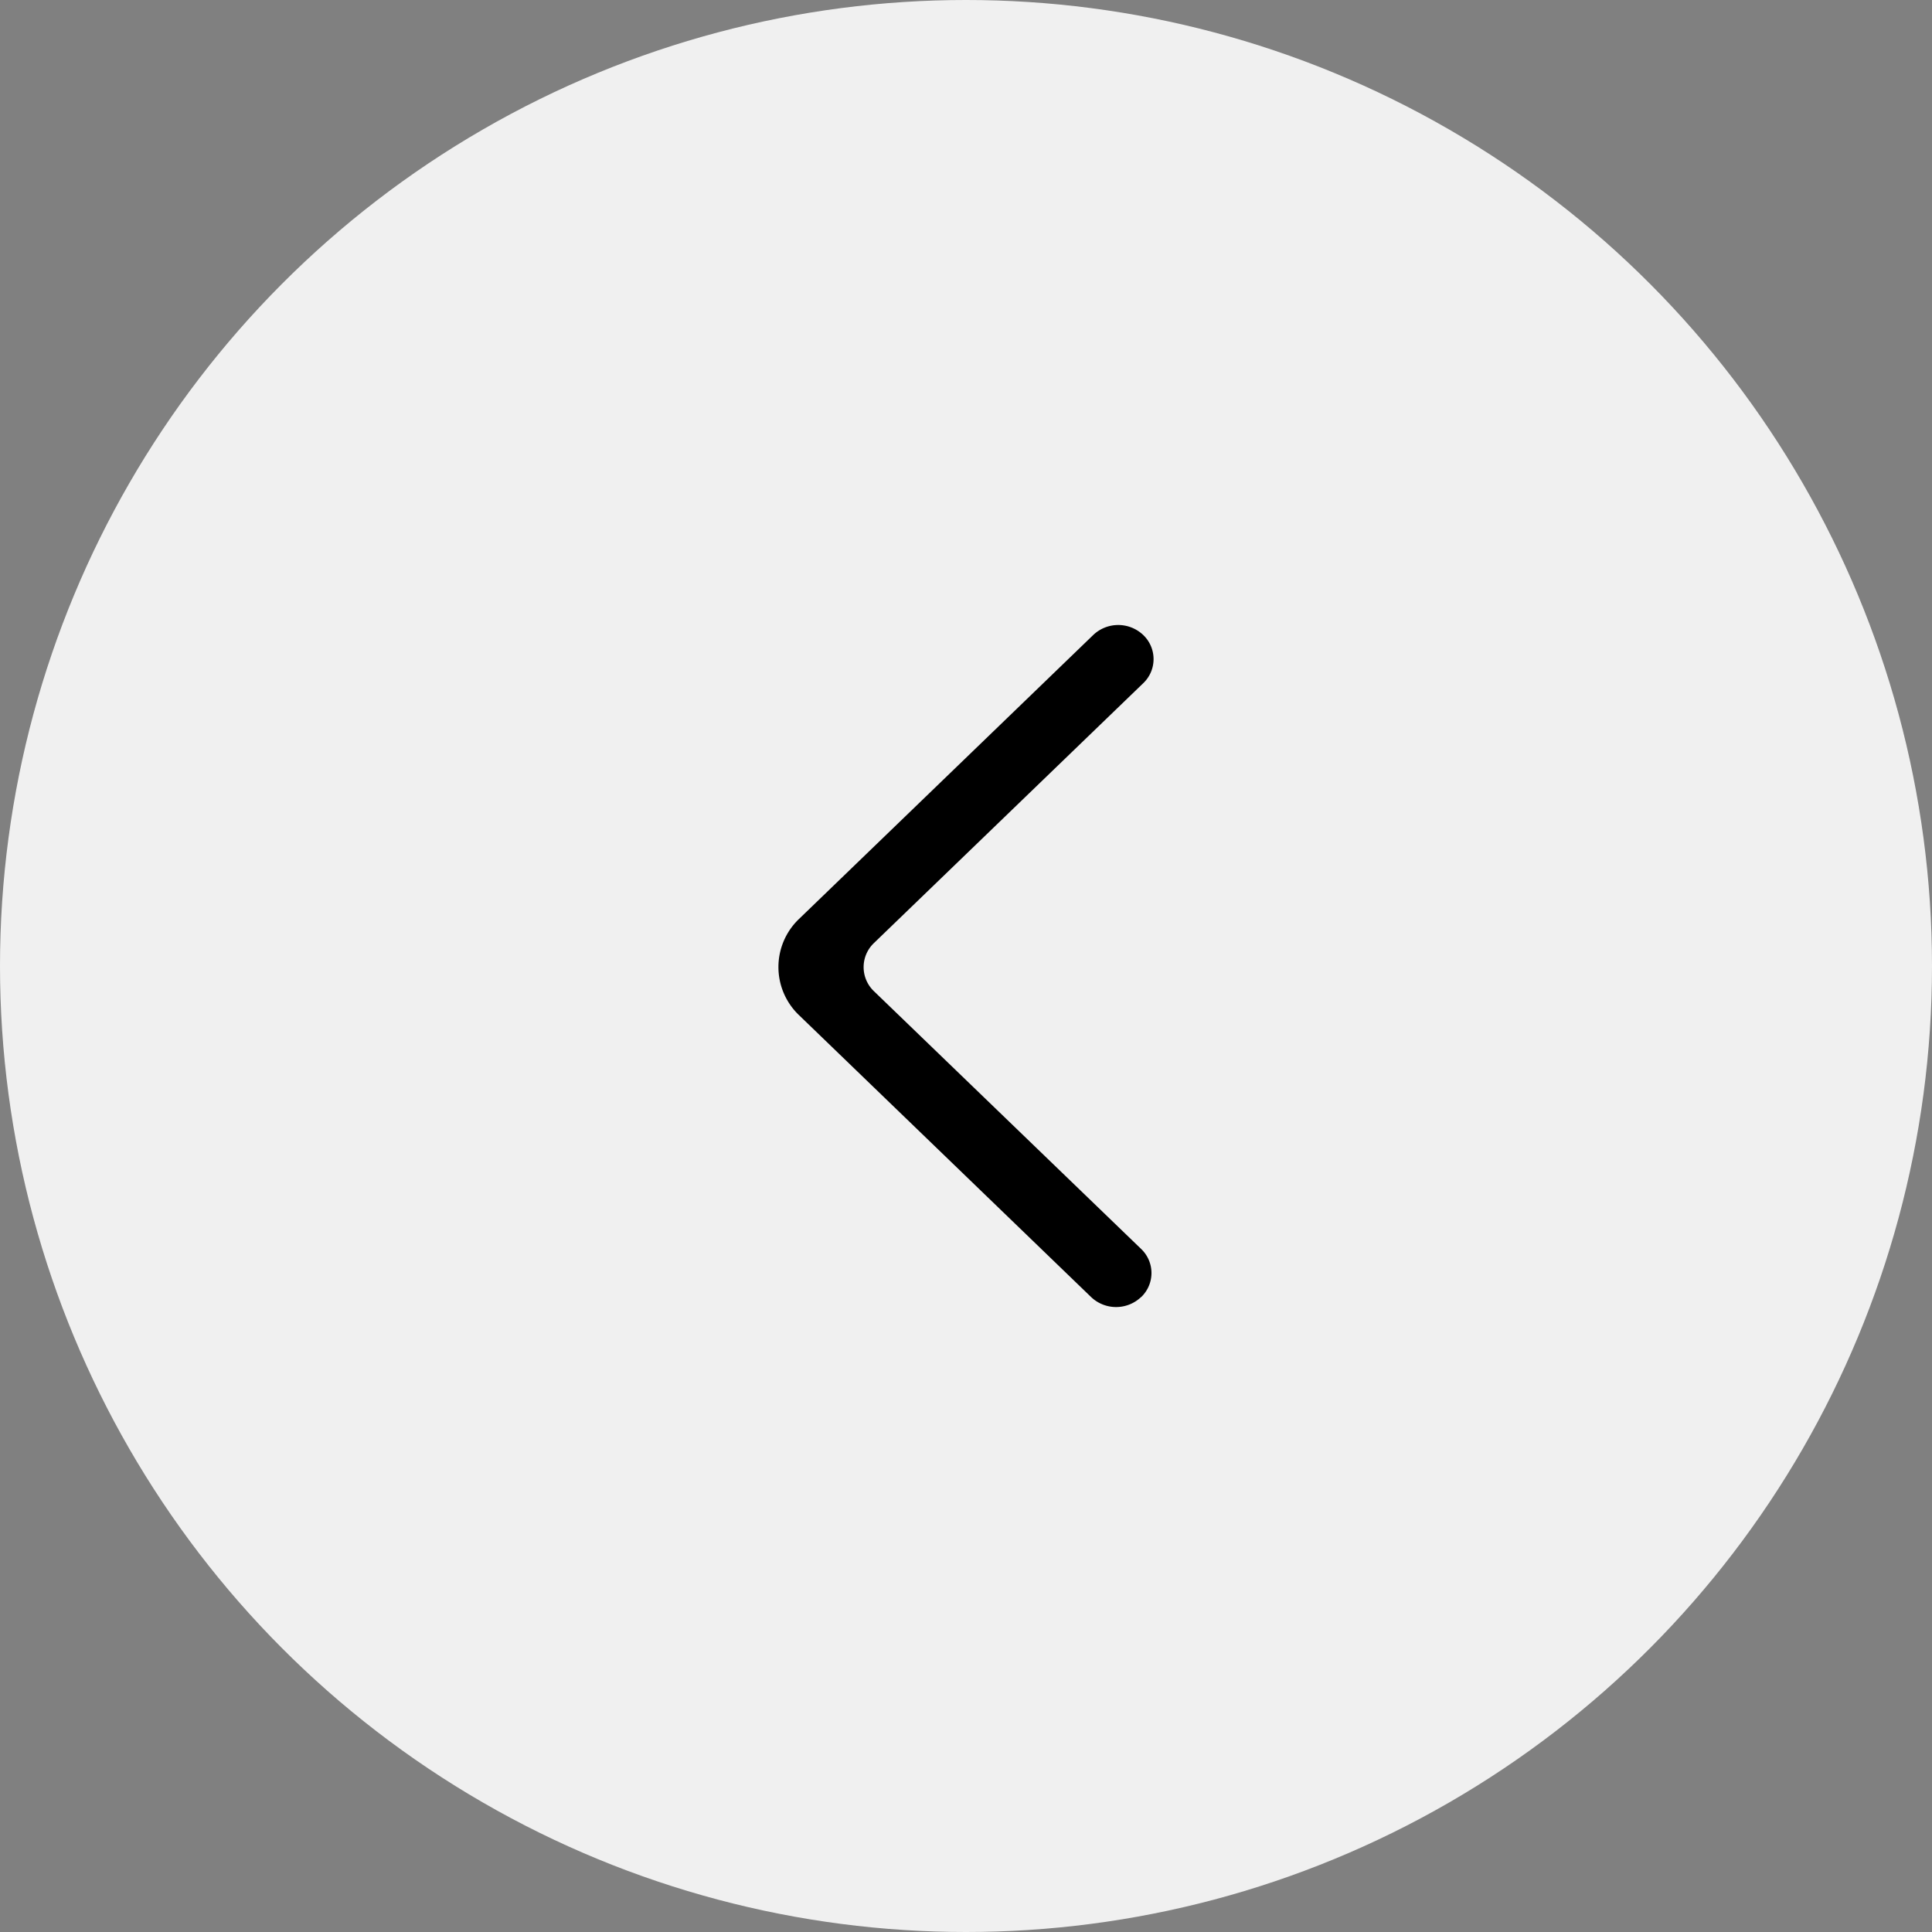 <svg id="Group_139580" data-name="Group 139580" xmlns="http://www.w3.org/2000/svg" width="72" height="72" viewBox="0 0 72 72">
  <rect x="0" y="0" width="72" height="72" fill="#808080" stroke="none"/>
  <circle id="Ellipse_5532" data-name="Ellipse 5532" cx="36" cy="36" r="36" fill="#f0f0f0"/>
  <path id="Path_159749" data-name="Path 159749" d="M13.513,25.046a1.35,1.35,0,0,1-1.861,0L.77,14.544a2.478,2.478,0,0,1,0-3.593L11.732.371A1.351,1.351,0,0,1,13.579.359a1.24,1.24,0,0,1,.014,1.811L3.561,11.85a1.239,1.239,0,0,0,0,1.8l9.952,9.6a1.238,1.238,0,0,1,0,1.8" transform="translate(29.011 23.292)" fill-rule="evenodd"/>
</svg>
